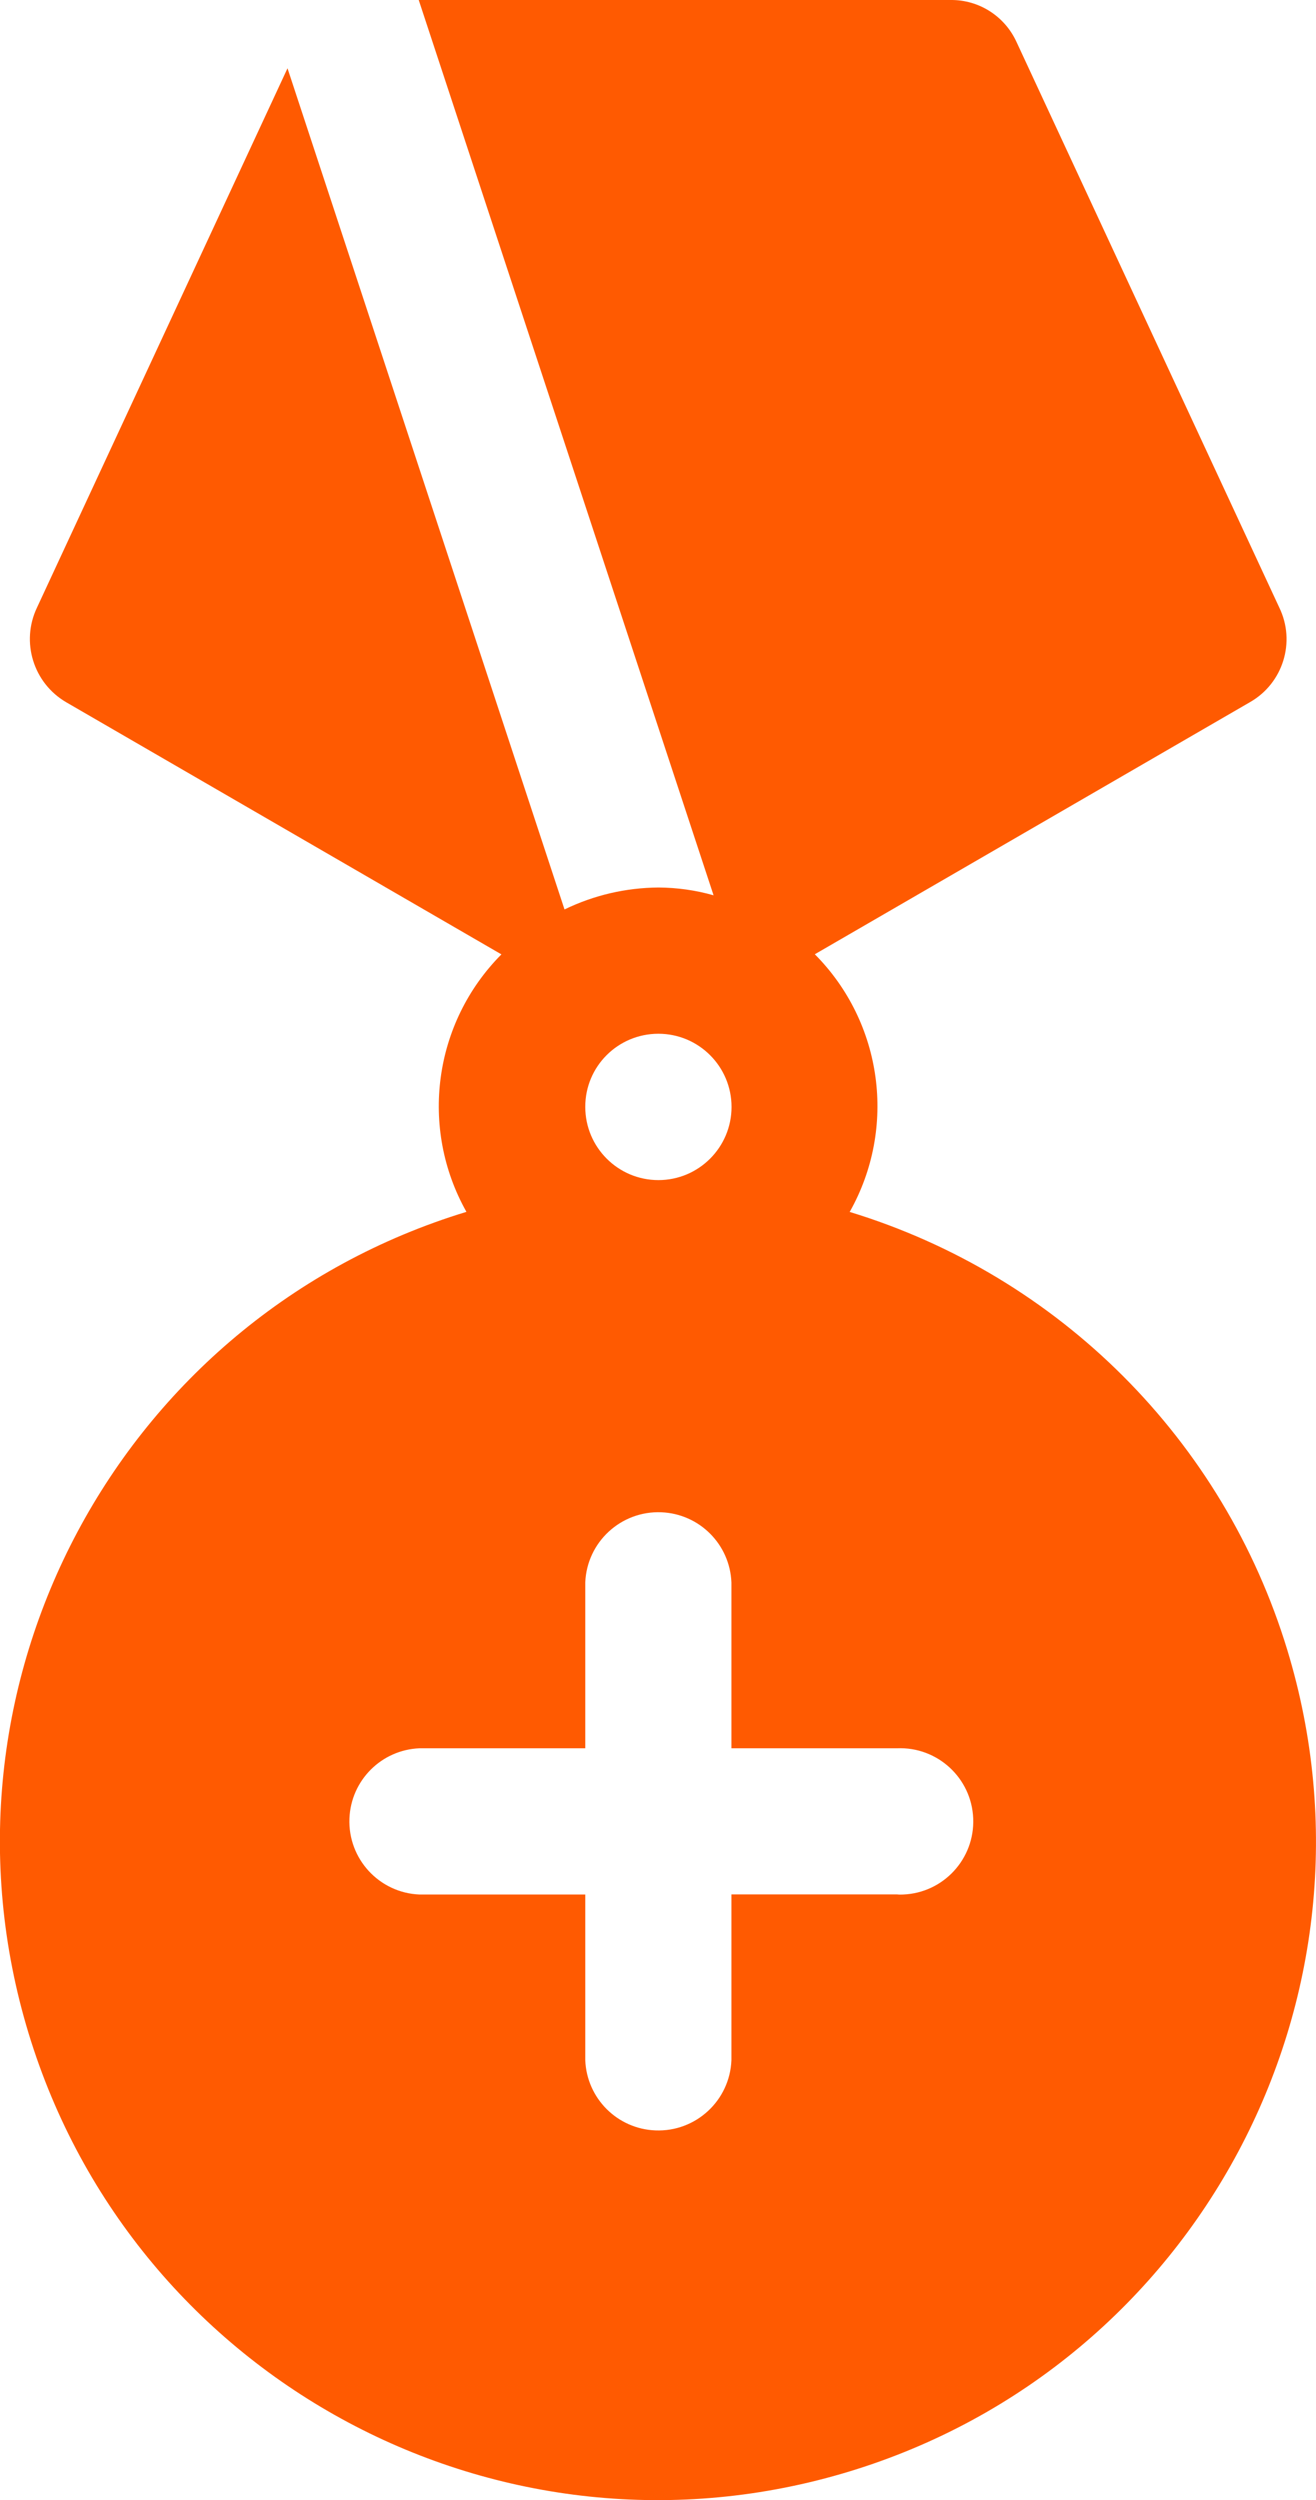 <?xml version="1.0" encoding="utf-8"?>
<!-- Generator: Adobe Illustrator 25.0.0, SVG Export Plug-In . SVG Version: 6.00 Build 0)  -->
<svg version="1.1" id="Laag_1" xmlns="http://www.w3.org/2000/svg" xmlns:xlink="http://www.w3.org/1999/xlink" x="0px" y="0px"
	 viewBox="0 0 11.283 21.42" enable-background="new 0 0 11.283 21.42" xml:space="preserve">
<path id="medal" fill="#FF5A01" d="M7.286,10.382c0.405-0.72,0.282-1.621-0.3-2.206l3.731-2.16c0.284-0.162,0.394-0.517,0.251-0.811
	L8.715,0.359C8.614,0.139,8.394-0.002,8.152,0H3.59l2.528,7.671C5.964,7.627,5.805,7.605,5.646,7.604
	C5.366,7.606,5.091,7.67,4.84,7.792L2.465,0.585L0.317,5.206C0.177,5.5,0.286,5.853,0.568,6.017l3.731,2.16
	c-0.582,0.585-0.705,1.486-0.3,2.206c-2.98,0.907-4.661,4.058-3.754,7.038c0.907,2.98,4.058,4.661,7.038,3.754
	c2.98-0.907,4.661-4.058,3.754-7.038c-0.547-1.799-1.955-3.206-3.754-3.754L7.286,10.382z M5.645,8.857
	c0.346,0,0.627,0.281,0.627,0.627s-0.281,0.627-0.627,0.627c-0.346,0-0.627-0.281-0.627-0.627v0
	C5.017,9.138,5.297,8.858,5.643,8.857C5.643,8.857,5.644,8.857,5.645,8.857z M7.691,16.231H6.271v1.421
	c-0.014,0.346-0.306,0.615-0.652,0.601c-0.327-0.013-0.588-0.275-0.601-0.601v-1.42H3.597c-0.346-0.014-0.615-0.306-0.601-0.652
	c0.013-0.327,0.275-0.588,0.601-0.601h1.421v-1.421c0.014-0.346,0.306-0.615,0.652-0.601c0.327,0.013,0.588,0.275,0.601,0.601v1.421
	h1.421c0.346-0.014,0.638,0.255,0.652,0.601s-0.255,0.638-0.601,0.652C7.725,16.233,7.708,16.233,7.691,16.231L7.691,16.231z"/>
</svg>
